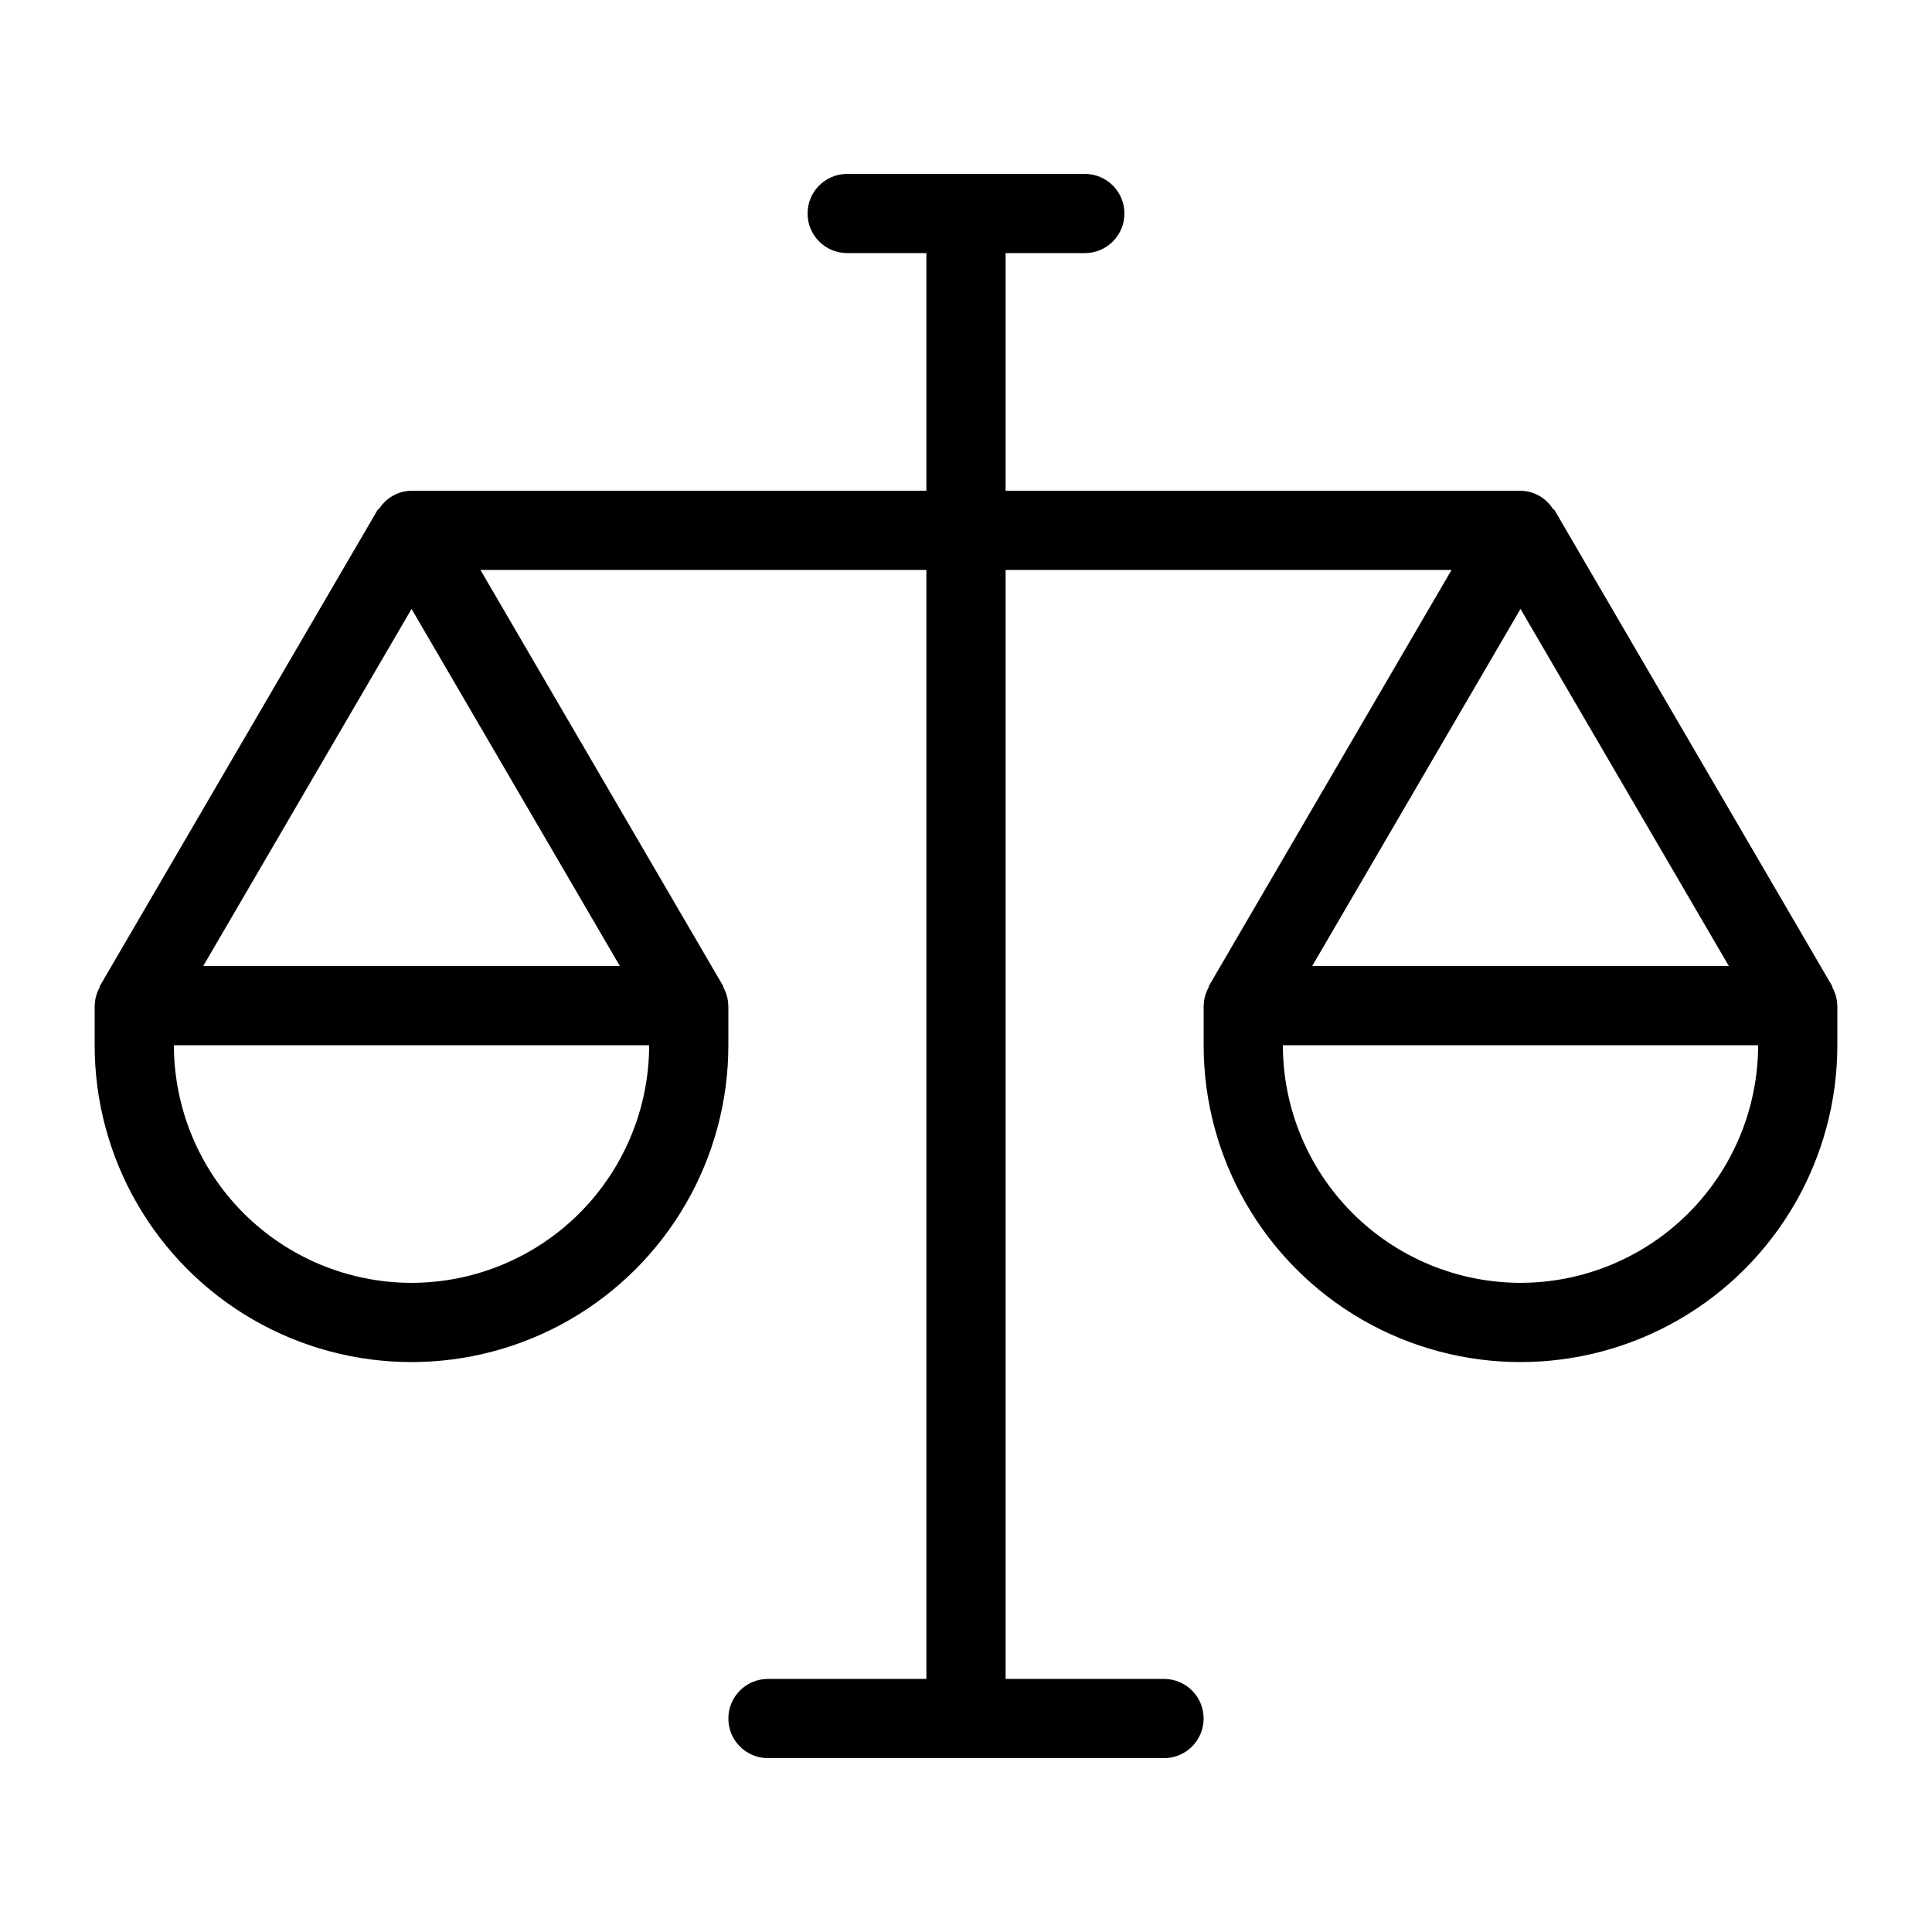 <?xml version="1.0" encoding="UTF-8"?>
<!-- Uploaded to: ICON Repo, www.svgrepo.com, Generator: ICON Repo Mixer Tools -->
<svg fill="#000000" width="800px" height="800px" version="1.1" viewBox="144 144 512 512" xmlns="http://www.w3.org/2000/svg">
 <path d="m630.91 410.48c0-0.039-0.023-0.074-0.023-0.113-0.047-1.633-0.48-3.231-1.27-4.66-0.082-0.156-0.047-0.344-0.137-0.496l-73.473-125.95c-0.129-0.223-0.391-0.293-0.535-0.5-1.875-2.898-5.074-4.664-8.527-4.707h-136.45v-62.977h20.992c5.797 0 10.496-4.699 10.496-10.496s-4.699-10.496-10.496-10.496h-62.977c-5.797 0-10.496 4.699-10.496 10.496s4.699 10.496 10.496 10.496h20.992v62.977h-136.45c-3.453 0.043-6.652 1.809-8.527 4.707-0.145 0.211-0.406 0.277-0.535 0.5l-73.473 125.95c-0.09 0.152-0.051 0.34-0.137 0.496h0.004c-0.789 1.43-1.227 3.027-1.273 4.66 0 0.039-0.023 0.074-0.023 0.113l-0.004 0.02v10.496c0 29.996 16.004 57.719 41.984 72.719 25.98 14.996 57.988 14.996 83.969 0 25.98-15 41.984-42.723 41.984-72.719v-10.496l-0.004-0.02c0-0.039-0.023-0.074-0.023-0.113-0.047-1.633-0.484-3.231-1.273-4.66-0.082-0.156-0.047-0.344-0.137-0.496l-64.262-110.17h118.18v293.89h-41.984c-5.797 0-10.496 4.699-10.496 10.496s4.699 10.496 10.496 10.496h104.96c5.797 0 10.496-4.699 10.496-10.496s-4.699-10.496-10.496-10.496h-41.984v-293.89h118.18l-64.262 110.17c-0.09 0.152-0.051 0.34-0.137 0.496-0.789 1.43-1.227 3.027-1.273 4.66 0 0.039-0.023 0.074-0.023 0.113v10.516c0 29.996 16.004 57.719 41.98 72.719 25.98 14.996 57.988 14.996 83.969 0 25.98-15 41.984-42.723 41.984-72.719v-10.496zm-377.85 73.488c-16.699-0.016-32.703-6.656-44.512-18.465-11.805-11.805-18.445-27.812-18.465-44.508h125.95c-0.02 16.695-6.66 32.703-18.465 44.508-11.809 11.809-27.816 18.449-44.512 18.465zm55.207-83.965h-110.41l55.207-94.629zm238.68-94.629 55.211 94.629h-110.41zm0 178.59c-16.695-0.016-32.703-6.656-44.508-18.465-11.809-11.805-18.449-27.812-18.469-44.508h125.95c-0.016 16.695-6.656 32.703-18.465 44.508-11.805 11.809-27.812 18.449-44.512 18.465z"/>
</svg>